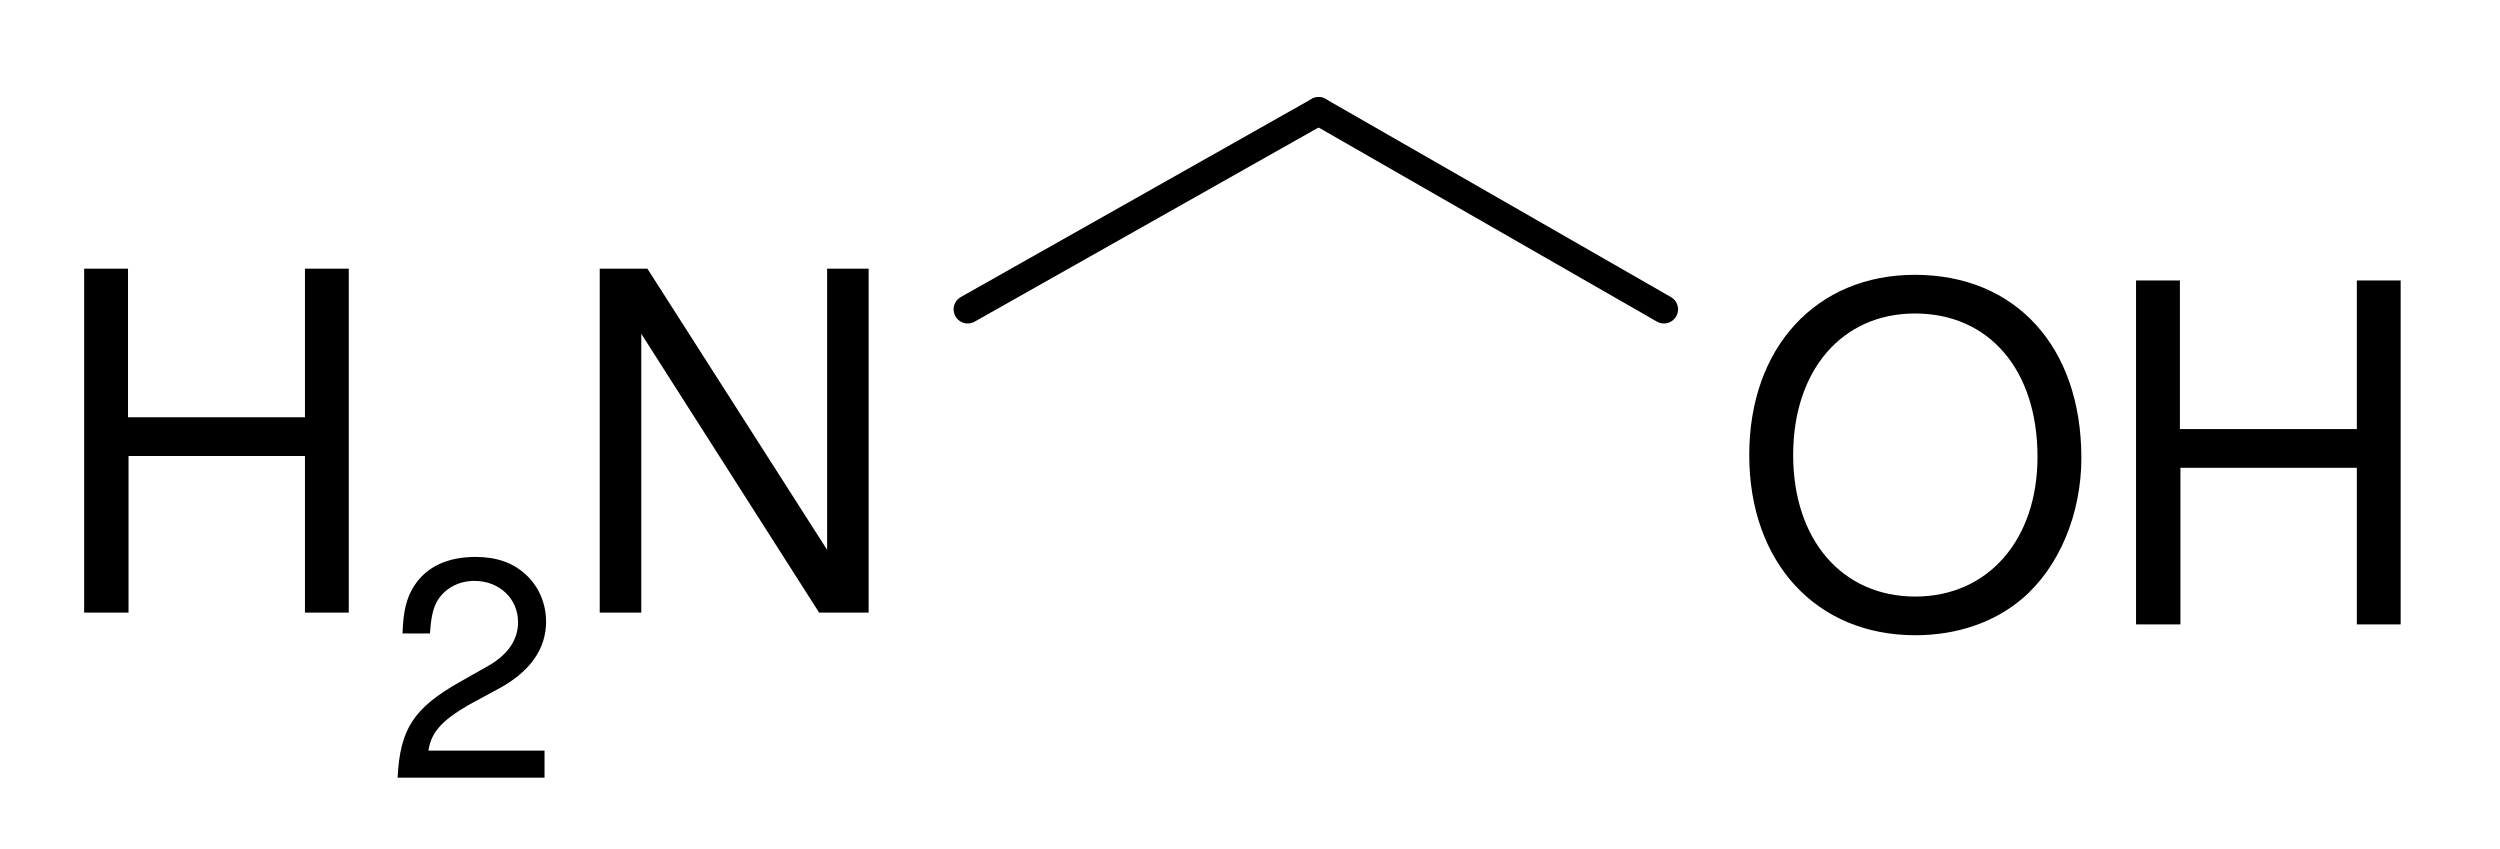 <?xml version="1.0" encoding="UTF-8" standalone="no"?>
<svg
   width="53pt"
   height="18pt"
   viewBox="0 0 53 18"
   version="1.1"
   id="svg7"
   xmlns="http://www.w3.org/2000/svg"
   xmlns:svg="http://www.w3.org/2000/svg">
  <defs
     id="defs7" />
  <g
     id="g8"
     transform="translate(-1.216,-16.642)">
    <g
       transform="translate(38.3,22.468)"
       style="fill:#000000;fill-rule:evenodd;stroke:none;stroke-width:0;stroke-linecap:butt;stroke-linejoin:miter;stroke-dasharray:none"
       id="g1">
      <path
         d="M 3.511,0 C 1.42,0 0,1.54 0,3.82 0,6.1 1.42,7.641 3.52,7.641 c 0.88,0 1.67,-0.27 2.261,-0.77 0.79,-0.67 1.26,-1.8 1.26,-2.99 C 7.041,1.53 5.651,0 3.511,0 Z m 0,0.82 c 1.58,0 2.6,1.2 2.6,3.04 0,1.761 -1.051,2.961 -2.591,2.961 -1.549,0 -2.589,-1.2 -2.589,-3.001 0,-1.8 1.04,-3 2.58,-3 z"
         id="path1" />
    </g>
    <g
       transform="translate(46.5,22.588)"
       style="fill:#000000;fill-rule:evenodd;stroke:none;stroke-width:0;stroke-linecap:butt;stroke-linejoin:miter;stroke-dasharray:none"
       id="g2">
      <path
         d="m 4.681,3.971 c 0,0 0,3.32 0,3.32 0,0 0.929,0 0.929,0 0,0 0,-7.291 0,-7.291 0,0 -0.929,0 -0.929,0 0,0 0,3.15 0,3.15 0,0 -3.751,0 -3.751,0 0,0 0,-3.15 0,-3.15 C 0.93,0 0,0 0,0 c 0,0 0,7.291 0,7.291 0,0 0.941,0 0.941,0 0,0 0,-3.32 0,-3.32 z"
         id="path2" />
    </g>
    <g
       transform="translate(29.171,19)"
       style="fill:none;stroke:#000000;stroke-width:0.599;stroke-linecap:round;stroke-linejoin:round;stroke-dasharray:none"
       id="g3">
      <path
         d="M 7.32,4.2 C 7.32,4.2 0,0 0,0"
         id="path3" />
    </g>
    <g
       transform="translate(13.93,22.338)"
       style="fill:#000000;fill-rule:evenodd;stroke:none;stroke-width:0.599;stroke-linecap:butt;stroke-linejoin:miter;stroke-dasharray:none"
       id="g4">
      <path
         d="m 5.701,0 c 0,0 -0.88,0 -0.88,0 0,0 0,5.961 0,5.961 C 4.821,5.961 1.011,0 1.011,0 1.011,0 0,0 0,0 c 0,0 0,7.291 0,7.291 0,0 0.881,0 0.881,0 0,0 0,-5.911 0,-5.911 0,0 3.77,5.911 3.77,5.911 0,0 1.05,0 1.05,0 z"
         id="path4" />
    </g>
    <g
       transform="translate(3,22.338)"
       style="fill:#000000;fill-rule:evenodd;stroke:none;stroke-width:0.599;stroke-linecap:butt;stroke-linejoin:miter;stroke-dasharray:none"
       id="g5">
      <path
         d="m 4.681,3.971 c 0,0 0,3.32 0,3.32 0,0 0.929,0 0.929,0 0,0 0,-7.291 0,-7.291 0,0 -0.929,0 -0.929,0 0,0 0,3.15 0,3.15 0,0 -3.751,0 -3.751,0 0,0 0,-3.15 0,-3.15 C 0.93,0 0,0 0,0 c 0,0 0,7.291 0,7.291 0,0 0.941,0 0.941,0 0,0 0,-3.32 0,-3.32 z"
         id="path5" />
    </g>
    <g
       transform="translate(9.645,28.449)"
       style="fill:#000000;fill-rule:evenodd;stroke:none;stroke-width:0.599;stroke-linecap:butt;stroke-linejoin:miter;stroke-dasharray:none"
       id="g6">
      <path
         d="m 3.115,4.106 c 0,0 -2.462,0 -2.462,0 0.06,-0.383 0.27,-0.627 0.845,-0.964 0,0 0.66,-0.357 0.66,-0.357 C 2.811,2.429 3.148,1.948 3.148,1.373 3.148,0.984 2.99,0.62 2.713,0.369 2.435,0.118 2.092,0 1.65,0 1.055,0 0.613,0.211 0.356,0.607 0.191,0.858 0.118,1.149 0.105,1.623 c 0,0 0.581,0 0.581,0 C 0.706,1.307 0.746,1.116 0.825,0.963 0.976,0.68 1.28,0.508 1.629,0.508 c 0.529,0 0.925,0.376 0.925,0.878 0,0.37 -0.217,0.687 -0.633,0.924 0,0 -0.608,0.344 -0.608,0.344 C 0.337,3.208 0.052,3.651 0,4.68 c 0,0 3.115,0 3.115,0 z"
         id="path6" />
    </g>
    <g
       transform="translate(21.732,19)"
       style="fill:none;stroke:#000000;stroke-width:0.599;stroke-linecap:round;stroke-linejoin:round;stroke-dasharray:none"
       id="g7">
      <path
         d="M 7.439,0 C 7.439,0 0,4.2 0,4.2"
         id="path7" />
    </g>
  </g>
</svg>
